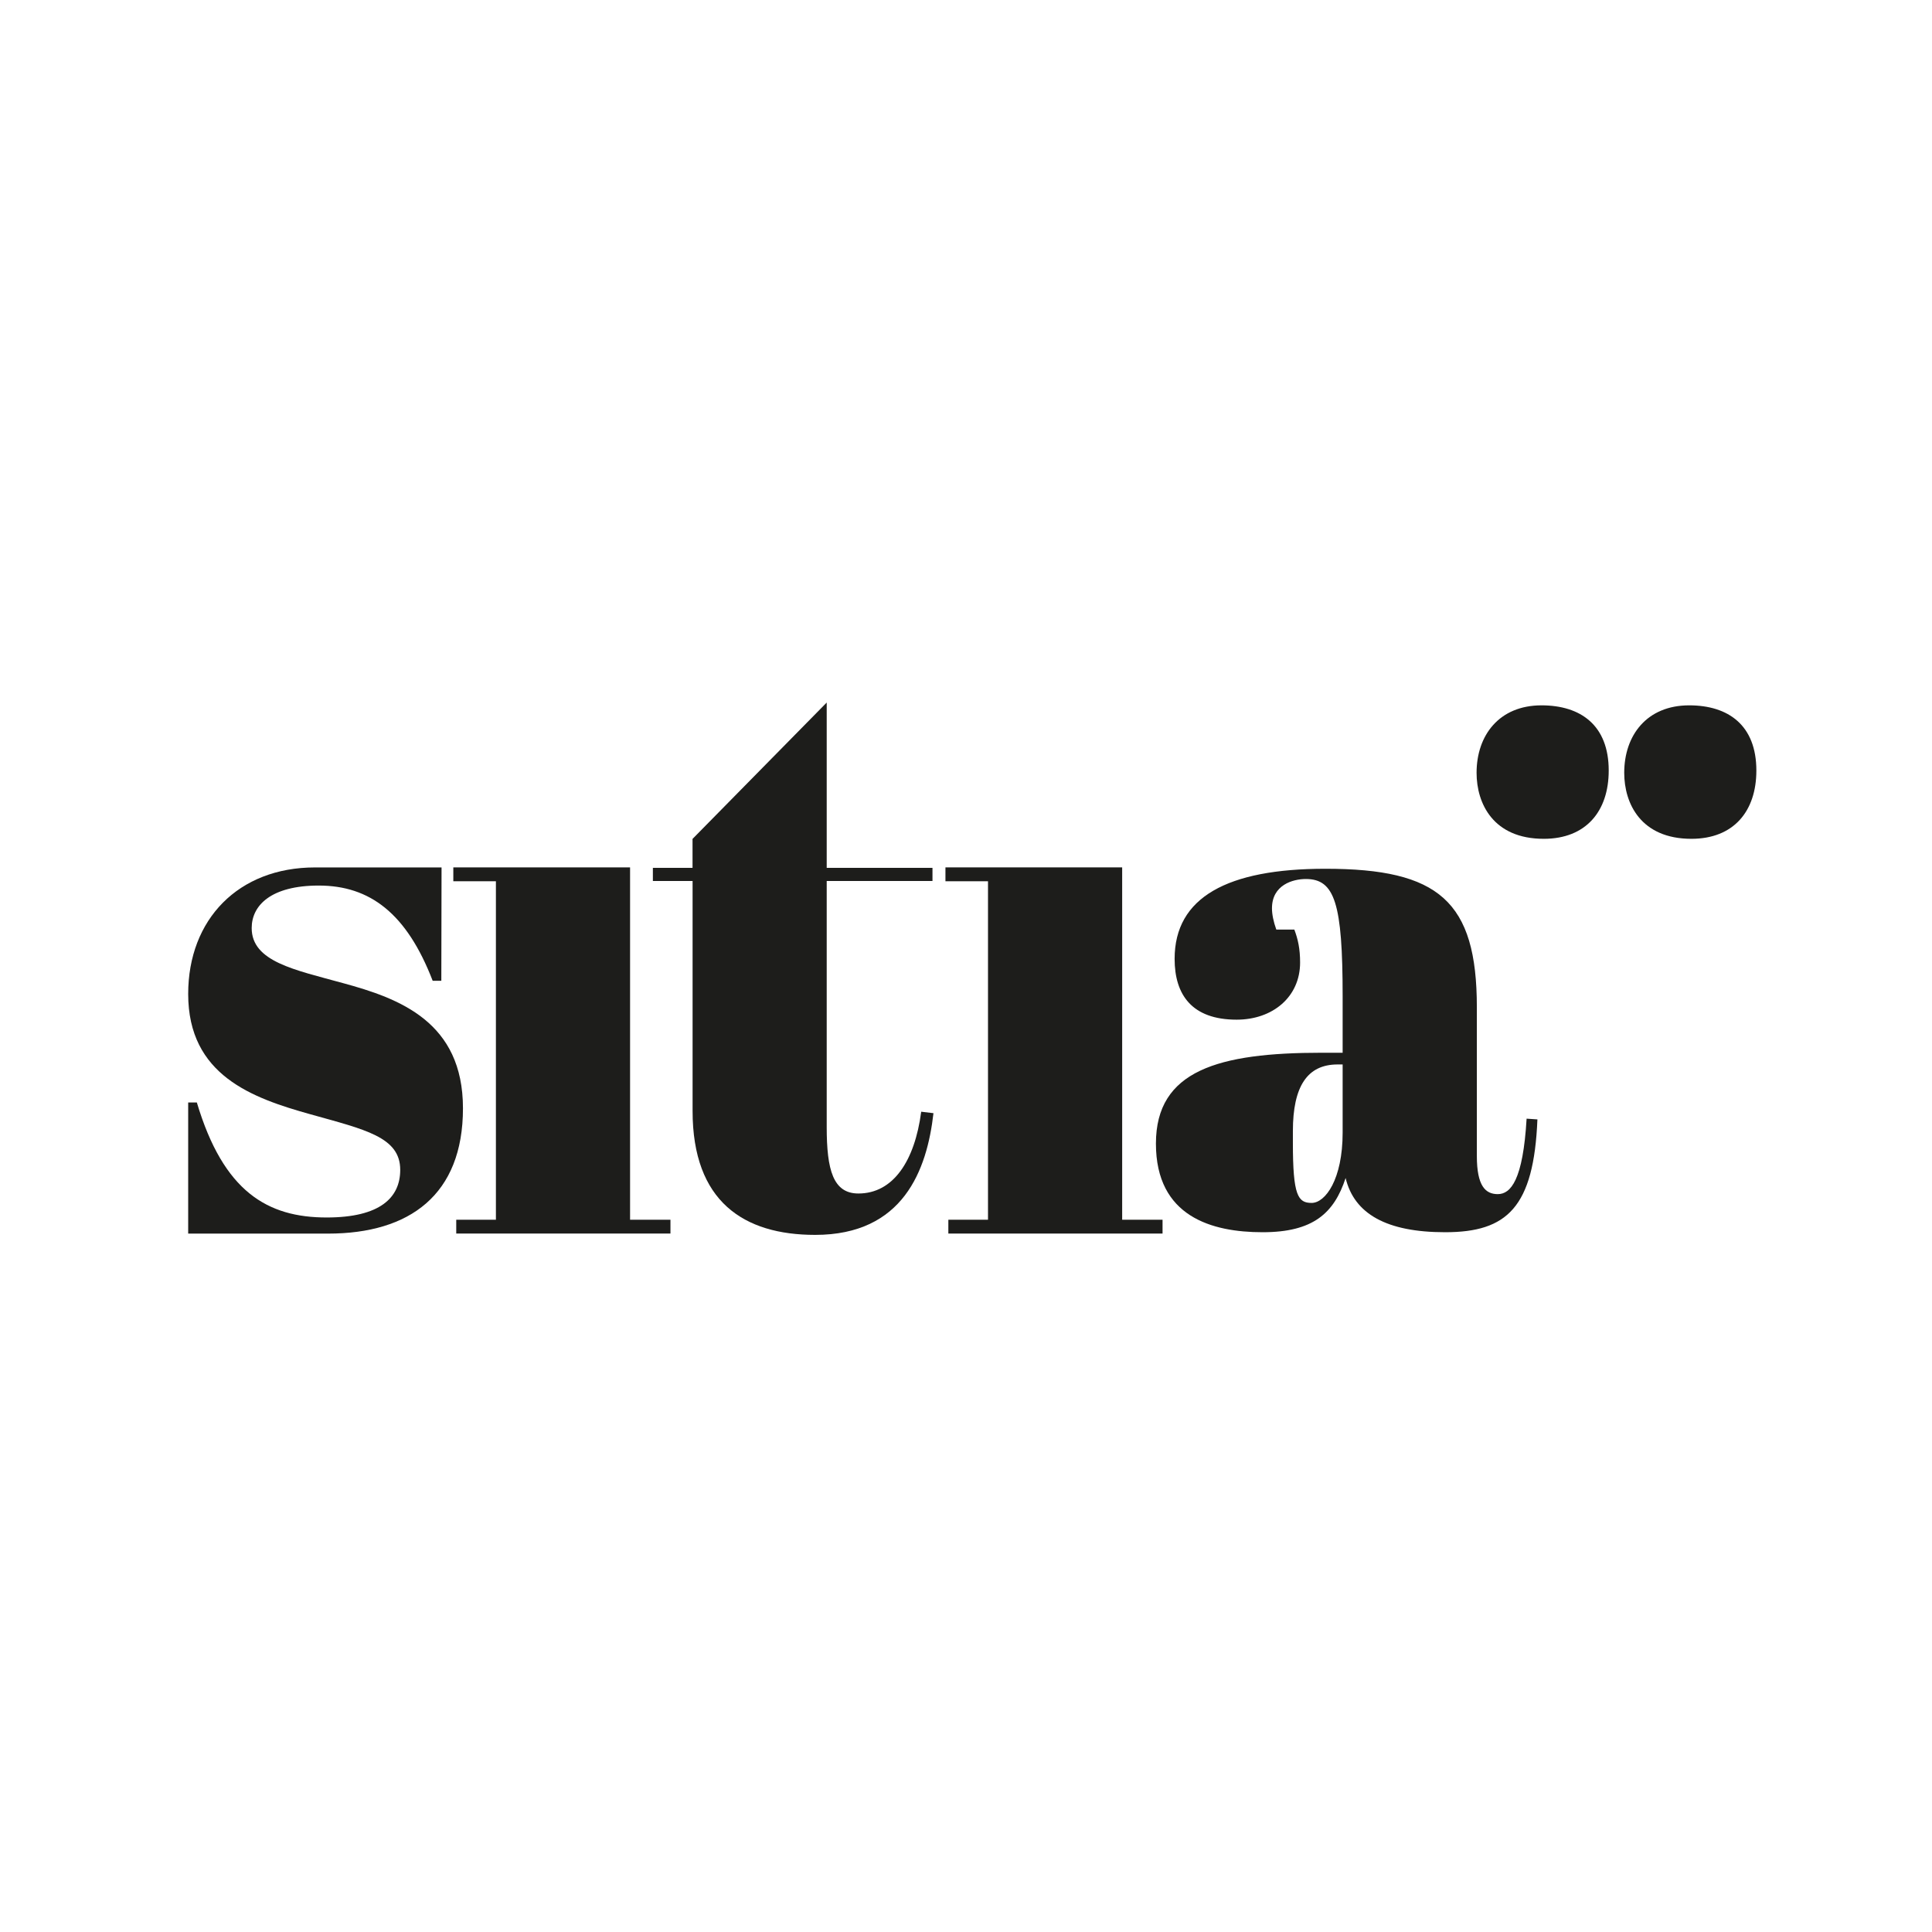 <svg width="154" height="154" viewBox="0 0 154 154" fill="none" xmlns="http://www.w3.org/2000/svg">
<path d="M122.871 56.223C126 56.223 128.231 57.814 128.231 61.42C128.231 64.661 126.424 66.862 123.055 66.862C119.024 66.862 117.698 64.048 117.698 61.602C117.698 58.606 119.505 56.223 122.875 56.223H122.871Z" fill="#1D1D1B"/>
<path d="M134.644 56.223C137.773 56.223 140 57.814 140 61.42C140 64.661 138.193 66.862 134.823 66.862C130.793 66.862 129.467 64.048 129.467 61.602C129.467 58.606 131.274 56.223 134.644 56.223Z" fill="#1D1D1B"/>
<path d="M35.178 78.18H34.489C32.419 72.808 29.488 70.588 25.407 70.588C21.61 70.588 20.062 72.165 20.062 73.975C20.062 76.662 23.51 77.304 27.304 78.355C31.845 79.582 36.903 81.45 36.903 88.345C36.903 95.24 32.649 98.331 26.151 98.331C23.392 98.331 28.593 98.331 26.151 98.331H15.69C14.943 98.331 18.865 98.331 15.69 98.331H15V87.878H15.69C17.816 95.002 21.326 97.046 26.039 97.046C30.293 97.046 31.902 95.469 31.902 93.25C31.902 90.622 29.086 90.038 24.717 88.812C20.116 87.524 15 85.713 15 79.231C15 73.275 19.013 69.143 25.105 69.143H35.196" fill="#1D1D1B"/>
<path d="M50.223 69.143V97.225H53.442V98.327H36.367V97.225H39.529V70.245H36.134V69.139H50.22L50.223 69.143Z" fill="#1D1D1B"/>
<path d="M89.448 69.143V97.225H92.667V98.327H75.593V97.225H78.754V70.245H75.362V69.139H89.448V69.143Z" fill="#1D1D1B"/>
<path d="M55.202 70.223H52.041V69.176H55.202V66.869L65.897 56V69.176H74.328V70.223H65.897V89.838C65.897 93.272 66.414 95.134 68.425 95.134C71.184 95.134 72.909 92.571 73.43 88.615L74.407 88.732C73.889 93.272 71.993 98.433 64.977 98.433C59.287 98.433 55.206 95.776 55.206 88.557V70.223H55.202Z" fill="#1D1D1B"/>
<path d="M107.022 83.91V79.413C107.022 71.997 106.39 70.066 104.09 70.066C103.056 70.066 101.389 70.533 101.389 72.402C101.389 72.869 101.504 73.453 101.734 74.096H103.171C103.458 74.855 103.631 75.614 103.631 76.723C103.631 79.468 101.446 81.278 98.573 81.278C95.009 81.278 93.629 79.293 93.629 76.431C93.629 71.526 97.829 69.249 105.646 69.249C114.674 69.249 117.72 71.818 117.72 80.289V92.148C117.72 94.542 118.41 95.184 119.387 95.184C120.421 95.184 121.398 94.075 121.686 89.169L122.548 89.228C122.261 96.239 120.134 98.221 115.191 98.221C110.532 98.221 107.945 96.761 107.259 93.9C106.339 96.703 104.672 98.221 100.645 98.221C96.618 98.221 92.139 96.995 92.139 91.155C92.139 85.315 97.139 83.914 105.359 83.914H107.025L107.022 83.91ZM107.022 90.279V84.848H106.619C104.202 84.848 103.056 86.6 103.056 90.162V91.097C103.056 95.301 103.458 95.885 104.55 95.885C105.642 95.885 107.022 94.016 107.022 90.279Z" fill="#1D1D1B"/>
</svg>
